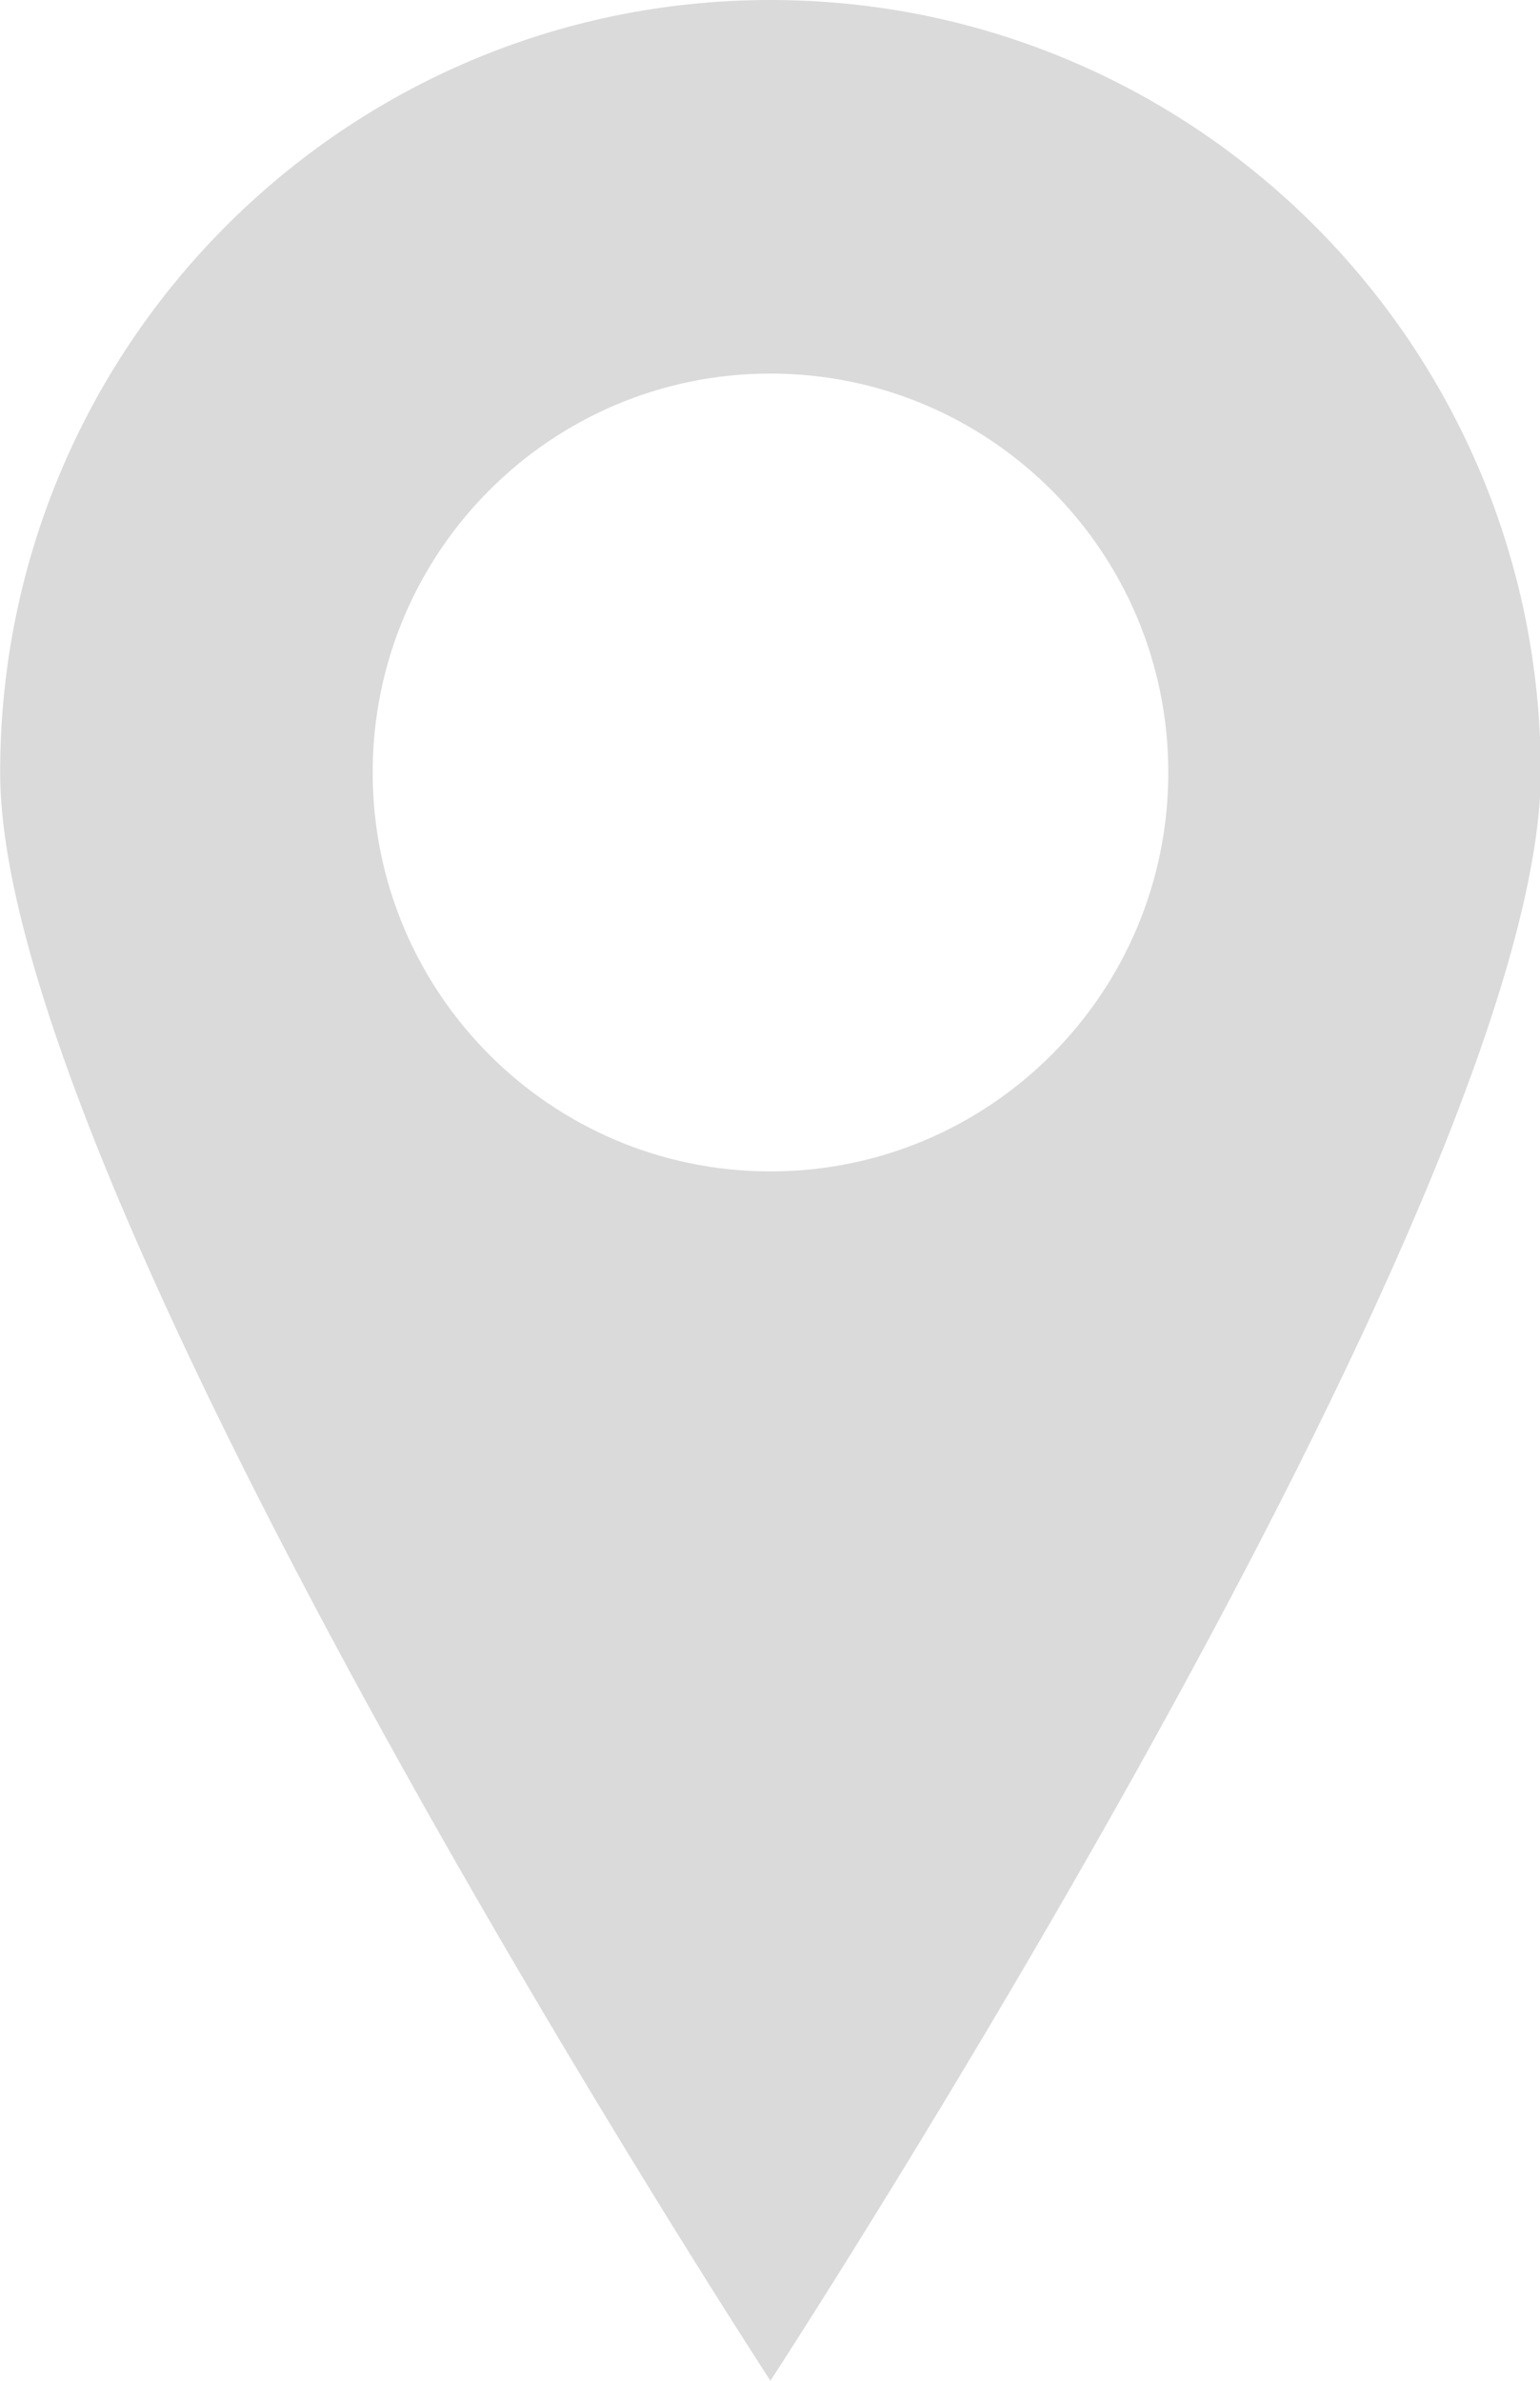 <svg height="34" width="22" xmlns="http://www.w3.org/2000/svg"><path d="m11.006 0c-6.077 0-11.004 4.939-11.004 11.032s11.004 22.968 11.004 22.968 11.005-16.875 11.005-22.968-4.927-11.032-11.005-11.032zm0 16.729c-3.138 0-5.682-2.55-5.682-5.697s2.544-5.697 5.682-5.697c3.139 0 5.684 2.55 5.684 5.697s-2.545 5.697-5.684 5.697z" fill="#dadada" fill-rule="evenodd"/></svg>